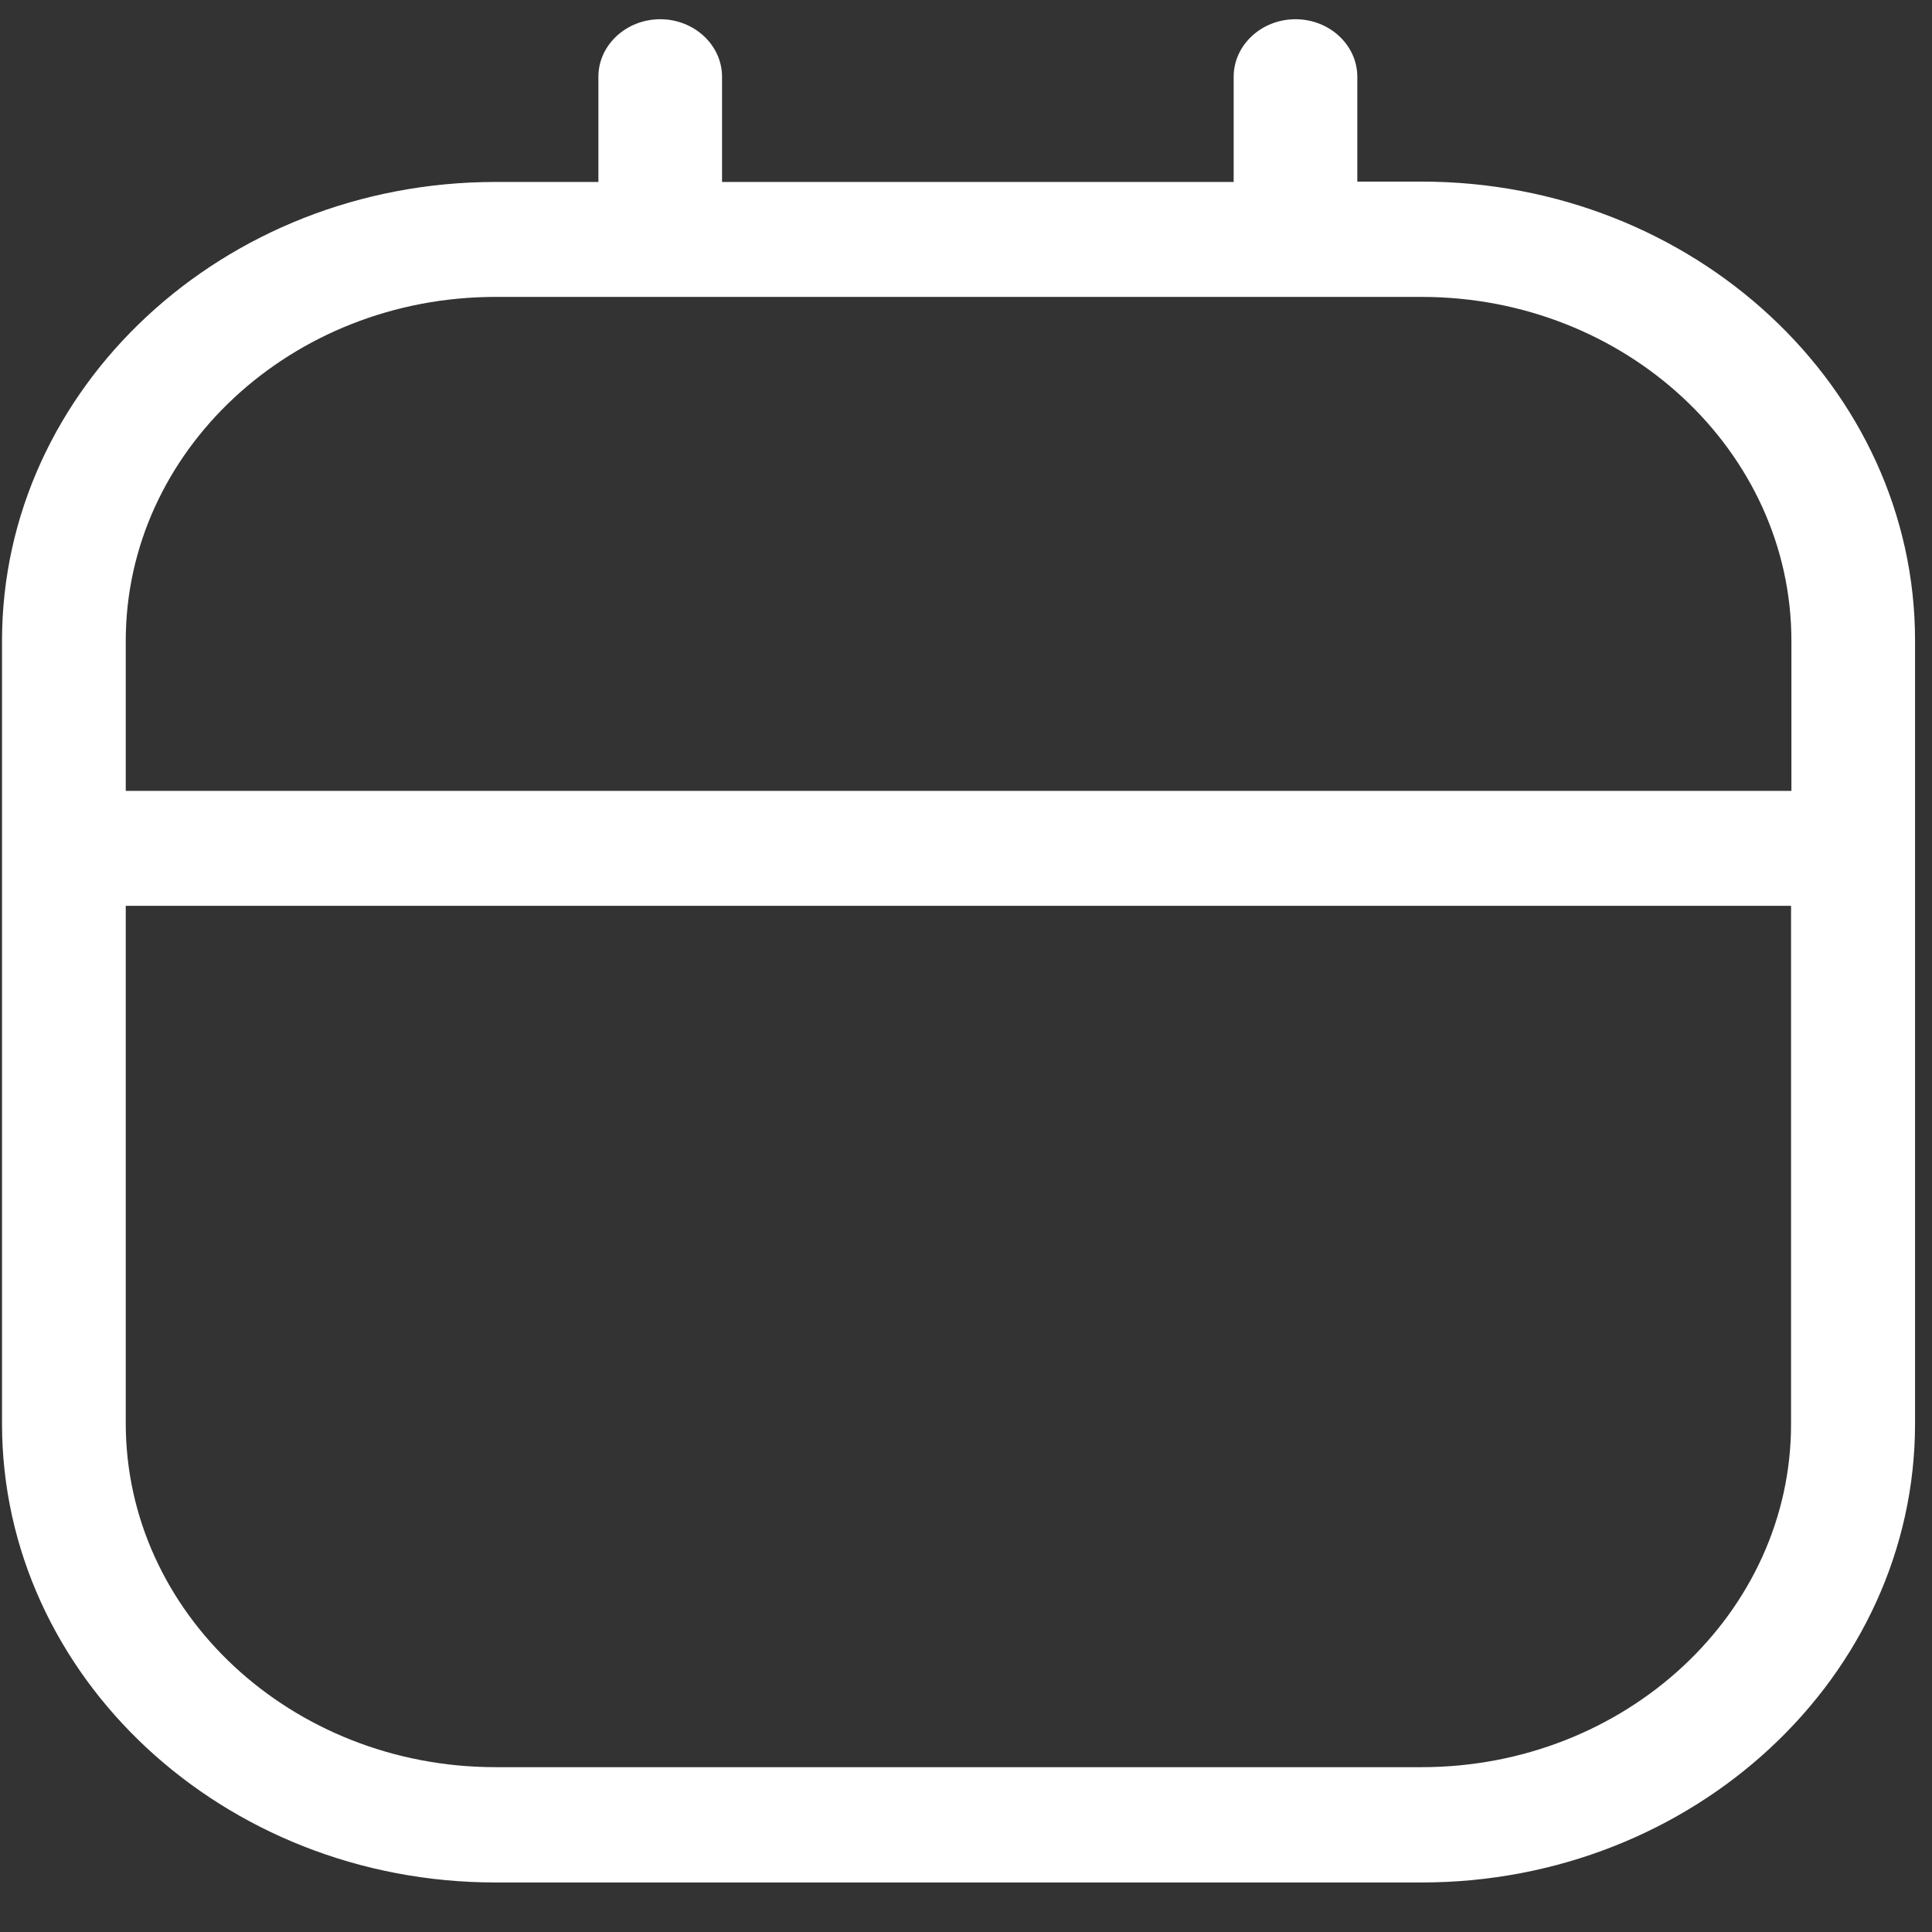 <svg width="22" height="22" viewBox="0 0 22 22" fill="none" xmlns="http://www.w3.org/2000/svg">
<rect x="0" y="0" width="22" height="22" fill="#333333" stroke="none"/>
<path d="M21.807 7.293C21.807 4.412 19.286 2.068 16.189 2.068H15.456V0.874C15.456 0.513 15.139 0.219 14.752 0.219C14.365 0.219 14.048 0.513 14.048 0.874V2.072H8.222V0.874C8.222 0.513 7.905 0.219 7.518 0.219C7.131 0.219 6.814 0.513 6.814 0.874V2.072H5.642C2.544 2.072 0.023 4.416 0.023 7.297V16.211C0.023 19.092 2.544 21.436 5.642 21.436H16.189C19.286 21.436 21.807 19.092 21.807 16.211V7.293ZM5.642 3.381H16.189C18.508 3.381 20.399 5.136 20.399 7.297V9.006H1.432V7.297C1.432 5.136 3.322 3.381 5.642 3.381ZM16.189 20.123H5.642C3.322 20.123 1.432 18.369 1.432 16.208V10.315H20.395V16.211C20.399 18.369 18.508 20.123 16.189 20.123Z" fill="white"/>
</svg>
